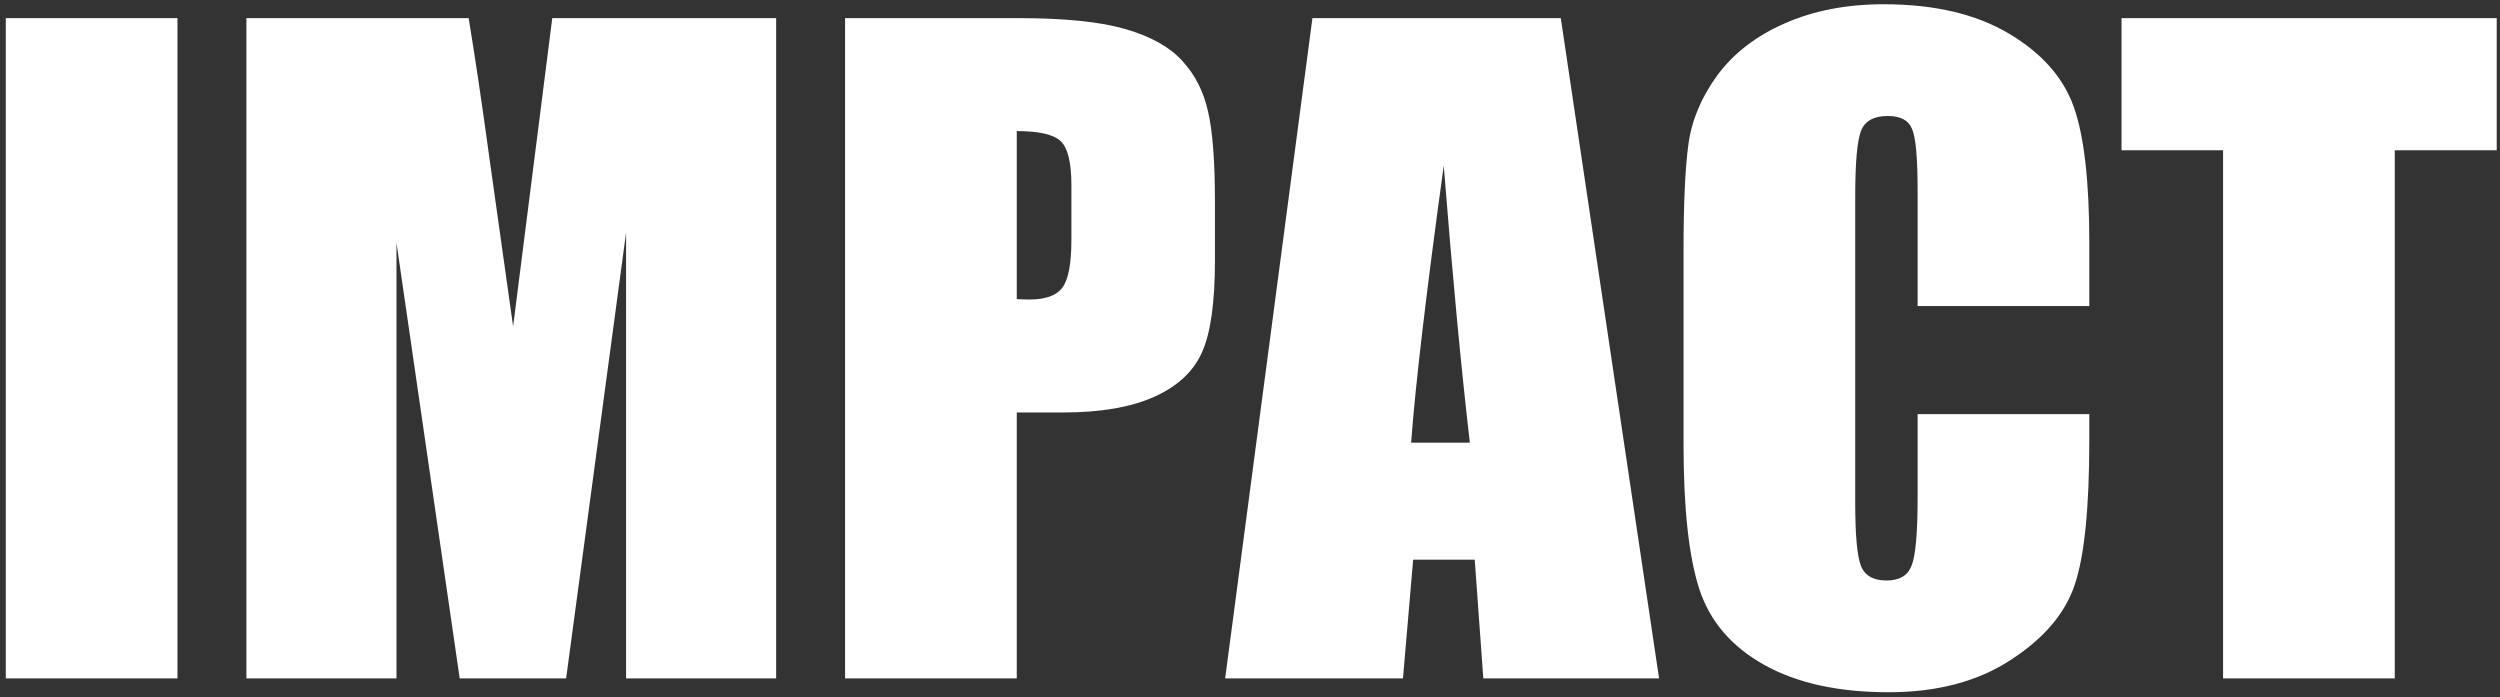 <?xml version="1.0" encoding="UTF-8"?> <svg xmlns="http://www.w3.org/2000/svg" width="527" height="147" viewBox="0 0 527 147" fill="none"><rect x="0" y="0" width="527" height="147" fill="#333333" stroke="none"/><g clip-path="url(#clip0_974_2817)"><path d="M37.413 3.819V143H1.221V3.819H37.413ZM163.613 3.819V143H131.977V49.038L119.34 143H96.903L83.578 51.187V143H51.942V3.819H98.794C100.169 12.187 101.631 22.044 103.178 33.392L108.164 68.81L116.417 3.819H163.613ZM178.141 3.819H214.591C224.449 3.819 232.014 4.593 237.287 6.14C242.617 7.688 246.6 9.923 249.236 12.846C251.93 15.769 253.735 19.322 254.652 23.506C255.626 27.632 256.114 34.051 256.114 42.762V54.884C256.114 63.767 255.197 70.243 253.363 74.312C251.529 78.381 248.147 81.505 243.218 83.683C238.347 85.861 231.957 86.95 224.048 86.95H214.334V143H178.141V3.819ZM214.334 27.632V63.051C215.365 63.108 216.253 63.137 216.999 63.137C220.323 63.137 222.615 62.334 223.876 60.73C225.194 59.068 225.853 55.657 225.853 50.499V39.066C225.853 34.309 225.108 31.214 223.618 29.781C222.128 28.349 219.033 27.632 214.334 27.632ZM329.014 3.819L349.732 143H312.68L310.875 117.984H297.894L295.744 143H258.263L276.66 3.819H329.014ZM309.843 93.311C308.009 77.55 306.175 58.093 304.341 34.939C300.673 61.532 298.381 80.989 297.464 93.311H309.843ZM440.427 64.512H404.235V40.269C404.235 33.22 403.834 28.836 403.031 27.116C402.286 25.34 400.596 24.451 397.959 24.451C394.979 24.451 393.088 25.512 392.285 27.632C391.483 29.753 391.082 34.338 391.082 41.387V106.034C391.082 112.797 391.483 117.21 392.285 119.273C393.088 121.336 394.893 122.368 397.701 122.368C400.395 122.368 402.143 121.336 402.945 119.273C403.805 117.21 404.235 112.367 404.235 104.745V87.293H440.427V92.709C440.427 107.094 439.395 117.296 437.332 123.314C435.326 129.331 430.827 134.604 423.835 139.131C416.901 143.659 408.333 145.923 398.131 145.923C387.529 145.923 378.789 144.003 371.911 140.163C365.034 136.323 360.478 131.022 358.242 124.259C356.007 117.439 354.89 107.209 354.89 93.569V52.907C354.89 42.877 355.234 35.369 355.921 30.383C356.609 25.34 358.644 20.497 362.025 15.855C365.464 11.213 370.192 7.573 376.21 4.937C382.285 2.243 389.248 0.896 397.1 0.896C407.759 0.896 416.557 2.96 423.491 7.086C430.426 11.213 434.982 16.37 437.16 22.56C439.338 28.692 440.427 38.264 440.427 51.273V64.512ZM526.308 3.819V31.673H504.816V143H468.624V31.673H447.218V3.819H526.308Z" fill="white"></path></g><defs><clipPath id="clip0_974_2817"><rect width="527" height="147" fill="white"></rect></clipPath></defs></svg> 